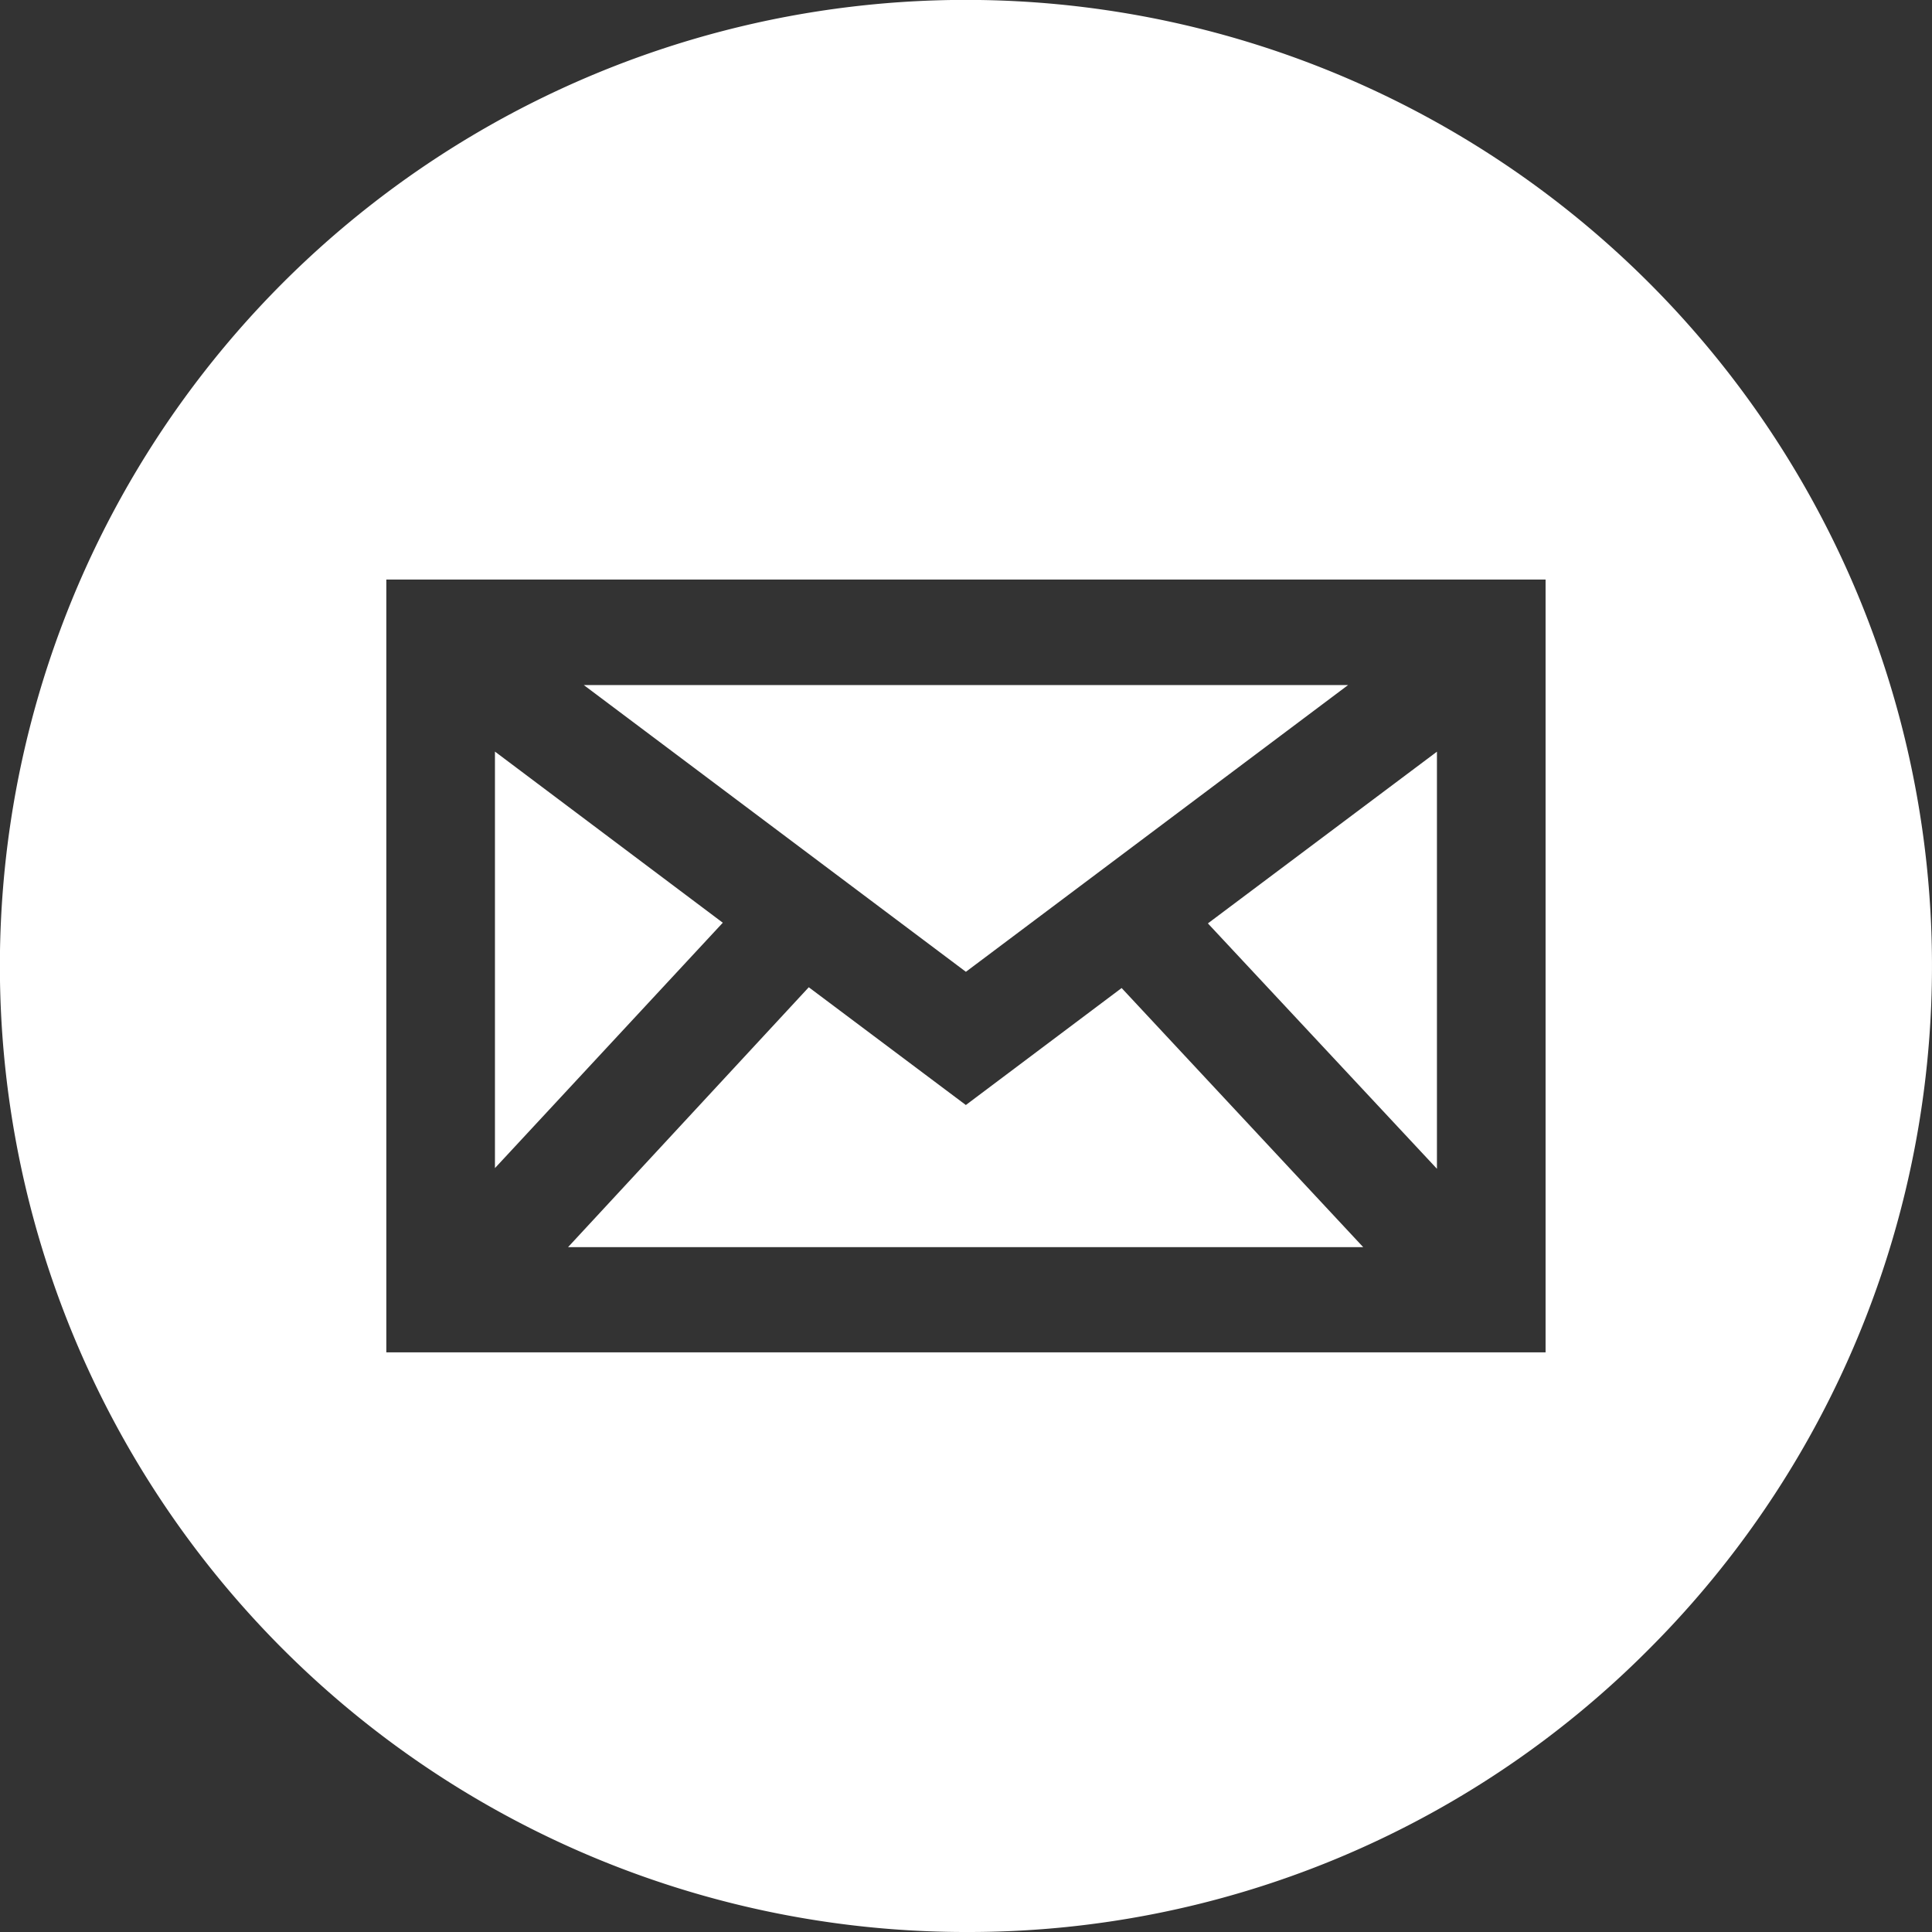 <svg xmlns="http://www.w3.org/2000/svg" width="39.998" height="39.998" viewBox="0 0 39.998 39.998">
  <rect x="0" y="0" width="39.998" height="39.998" fill="#333333" stroke="none"/>
  <path id="前面オブジェクトで型抜き_5" data-name="前面オブジェクトで型抜き 5" d="M18981,22340a20,20,0,1,1,14.141-5.857A19.86,19.86,0,0,1,18981,22340Zm-12-28v16h24v-16h-24Zm20.229,13.822h-16.467l4.984-5.381,3.252,2.438,3.225-2.422,5,5.363Zm1.52-1.625,0,0-4.74-5.078,4.742-3.555v8.635Zm-19.5-.012v-8.623l4.717,3.543-4.715,5.078Zm9.75-4.064v0l-7.91-5.936h15.822l-7.912,5.936Z" transform="translate(-18961.002 -22300.002)" fill="#fff"/>
</svg>
